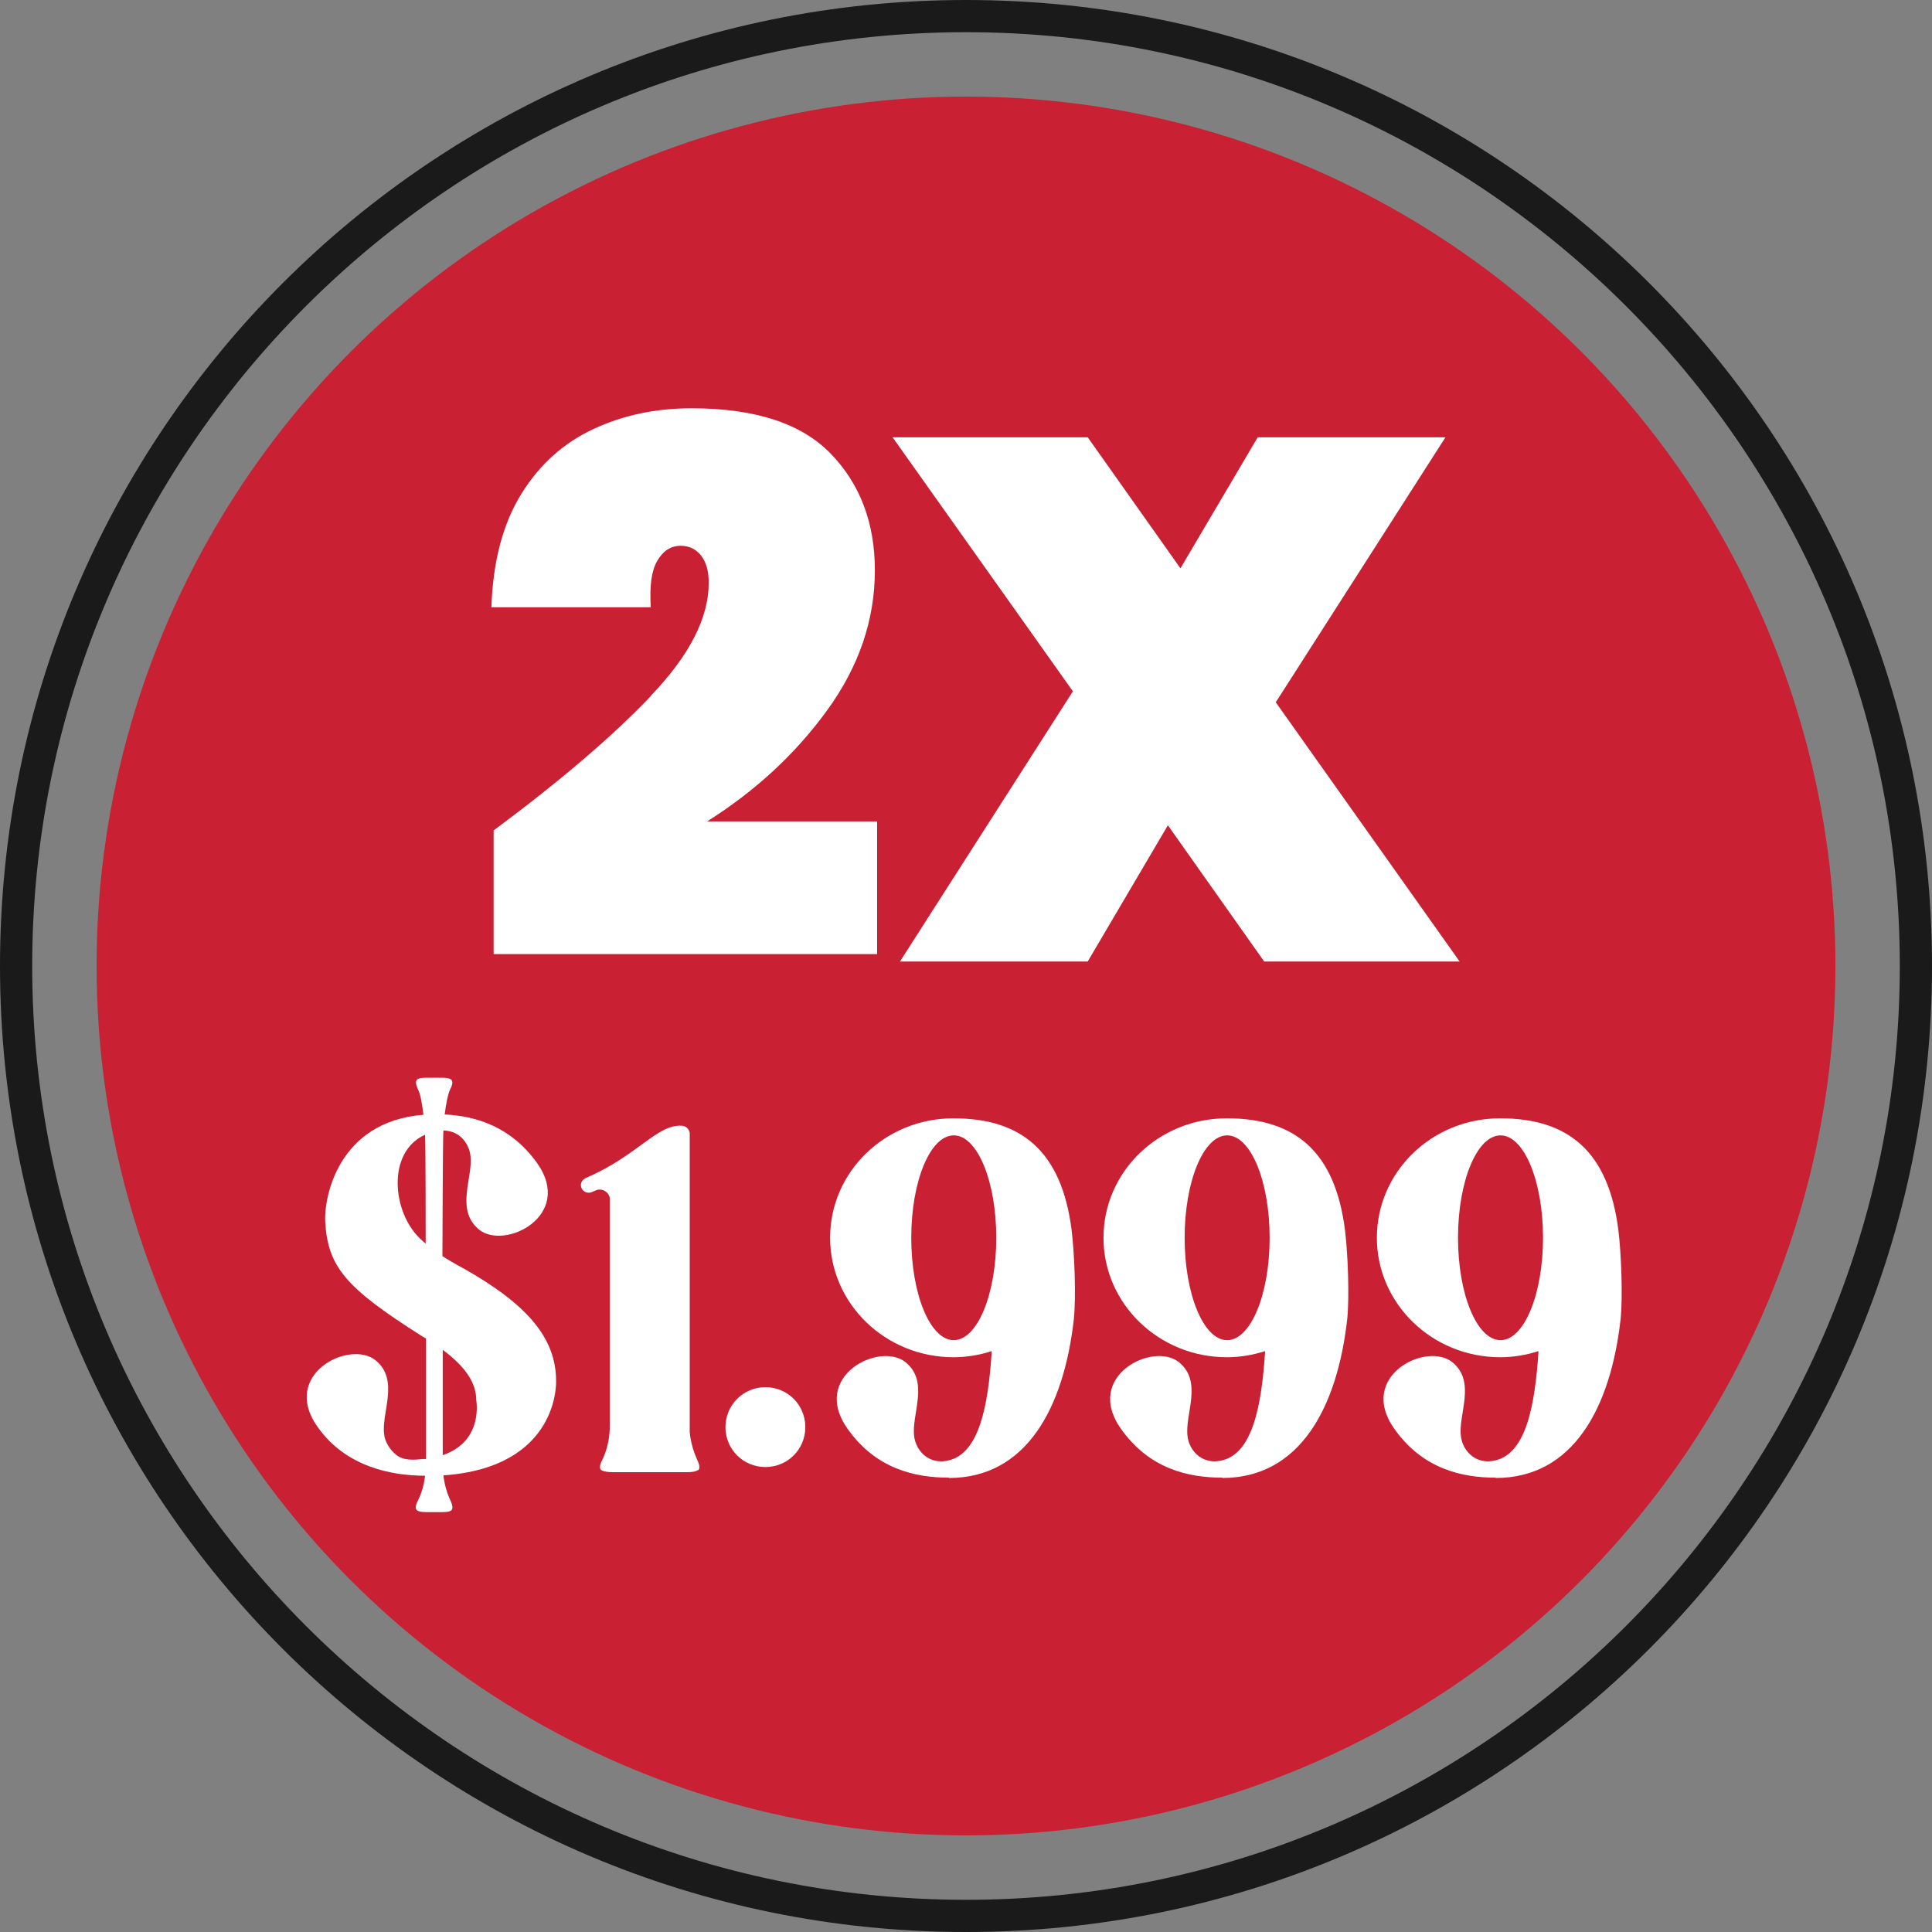 <?xml version="1.0" encoding="UTF-8"?>
<svg id="Capa_1" data-name="Capa 1" xmlns="http://www.w3.org/2000/svg" version="1.1" viewBox="0 0 60 60">
  <rect x="0" y="0" width="60" height="60" fill="#808080" stroke="none"/>
  <defs>
    <style>
      .cls-1 {
        fill: #1a1a1a;
      }

      .cls-1, .cls-2, .cls-3 {
        stroke-width: 0px;
      }

      .cls-2 {
        fill: #c92033;
      }

      .cls-3 {
        fill: #fff;
      }
    </style>
  </defs>
  <path class="cls-1" d="M30,1c15.99,0,29,13.01,29,29s-13.01,29-29,29S1,45.99,1,30,14.01,1,30,1M30,0C13.43,0,0,13.43,0,30s13.43,30,30,30,30-13.43,30-30S46.57,0,30,0h0Z"/>
  <circle class="cls-2" cx="30" cy="30" r="27"/>
  <g>
    <path class="cls-3" d="M20.21,21.61c1.2-1.25,1.8-2.42,1.8-3.51,0-.37-.08-.65-.24-.85s-.37-.3-.63-.3c-.31,0-.55.16-.73.47-.18.31-.24.79-.2,1.44h-4.95c.05-1.43.36-2.6.93-3.52s1.32-1.59,2.25-2.02c.92-.43,1.93-.64,3.04-.64,1.97,0,3.41.47,4.32,1.41.91.94,1.37,2.15,1.37,3.62,0,1.55-.5,3-1.49,4.36-.99,1.36-2.23,2.5-3.72,3.44h5.28v4.12h-11.91v-3.84c2.06-1.53,3.69-2.92,4.88-4.17Z"/>
    <path class="cls-3" d="M39.26,29.86l-2.99-4.23-2.49,4.23h-5.83l5.37-8.39-5.6-7.89h6.06l2.88,4.07,2.4-4.07h5.83l-5.27,8.23,5.71,8.05h-6.06Z"/>
    <path class="cls-3" d="M13.77,45.81c.03.27.1.54.22.79.06.13.09.26.02.31-.07.05-.21.05-.36.05h-.33c-.15,0-.29,0-.36-.05-.08-.05-.05-.18.02-.31.12-.24.19-.5.22-.77-1.05,0-2.47-.28-3.34-1.52-1.16-1.64,1.01-2.72,1.81-2.06.74.61.17,1.62.26,2.29.02.22.16.46.36.63.24.2.55.17.86.14.03,0,.05,0,.08,0v-3.74s-.1-.06-.15-.09c-2.35-1.49-2.9-2.14-2.98-3.54-.04-.74.39-3.11,3.05-3.32-.04-.33-.09-.64-.17-.79-.06-.13-.09-.26-.02-.31.07-.05.21-.05.36-.05h0s0,0,0,0h.32s0,0,0,0h0c.15,0,.29,0,.36.05.08.05.05.18-.02.31-.07.15-.13.46-.17.78.98.05,2.06.38,2.87,1.51,1.16,1.64-1.02,2.72-1.81,2.06-.74-.62-.17-1.62-.26-2.29-.02-.22-.15-.48-.36-.63-.14-.1-.31-.15-.48-.15-.02.23-.03,3.9-.03,3.9.17.11.39.24.67.39,2,1.13,2.86,2.18,2.86,3.49,0,0,.12,2.68-3.51,2.93ZM13.22,38.62s0-3.2-.02-3.38c-1.2.54-1.02,2.42-.14,3.24.05.05.1.09.16.14ZM14.79,43.48c0-.53-.33-1.03-1.04-1.56v3.27c1.28-.43,1.04-1.71,1.04-1.71Z"/>
    <path class="cls-3" d="M21.66,45.66c-.07.05-.2.06-.35.06h-2.28c-.15,0-.28-.02-.35-.06-.08-.05-.05-.18.02-.31.17-.35.24-.73.24-1.11v-6.99c0-.22-.24-.37-.44-.28l-.12.05c-.16.07-.34-.04-.34-.22,0-.1.07-.18.16-.22,1.59-.68,2.2-1.66,2.96-1.62.13,0,.23.09.26.21v9.31c.03.3.11.59.24.87.06.13.09.26.02.31h0Z"/>
    <path class="cls-3" d="M22.53,44.32c0-.68.55-1.24,1.24-1.24s1.24.55,1.24,1.24-.55,1.24-1.24,1.24-1.24-.55-1.24-1.24Z"/>
    <path class="cls-3" d="M29.47,45.89c-1.05,0-2.27-.27-3.15-1.52-1.16-1.64,1.01-2.72,1.81-2.06.74.61.17,1.62.26,2.29.02.22.15.48.36.63.18.13.4.18.63.14,1.03-.16,1.31-1.71,1.42-3.41-.38.12-.77.19-1.19.19-2.11,0-3.83-1.66-3.83-3.71s1.71-3.71,3.83-3.71,3.36,1.03,3.67,3.47c.09.74.14,2.05.07,2.76-.31,2.77-1.48,4.94-3.88,4.94ZM30.94,38.44c0-1.76-.59-3.18-1.32-3.18s-1.32,1.42-1.32,3.18.59,3.18,1.32,3.18,1.32-1.42,1.32-3.18Z"/>
    <path class="cls-3" d="M37.96,45.89c-1.05,0-2.27-.27-3.15-1.52-1.16-1.64,1.01-2.72,1.81-2.06.74.61.17,1.62.26,2.29.02.22.15.48.36.63.18.13.4.18.63.14,1.03-.16,1.31-1.71,1.42-3.41-.38.12-.77.19-1.19.19-2.11,0-3.83-1.66-3.83-3.71s1.71-3.71,3.83-3.71,3.36,1.03,3.67,3.47c.09.74.14,2.05.07,2.76-.31,2.77-1.48,4.94-3.88,4.94ZM39.43,38.44c0-1.76-.59-3.18-1.32-3.18s-1.32,1.42-1.32,3.18.59,3.18,1.32,3.18,1.32-1.42,1.32-3.18Z"/>
    <path class="cls-3" d="M46.45,45.89c-1.05,0-2.27-.27-3.15-1.52-1.16-1.64,1.01-2.72,1.81-2.06.74.61.17,1.62.26,2.29.02.22.15.48.36.63.18.13.4.18.63.14,1.03-.16,1.31-1.71,1.42-3.41-.38.12-.77.19-1.19.19-2.11,0-3.83-1.66-3.83-3.71s1.71-3.71,3.83-3.71,3.36,1.03,3.67,3.47c.09.74.14,2.05.07,2.76-.31,2.77-1.48,4.94-3.88,4.94ZM47.92,38.44c0-1.76-.59-3.18-1.32-3.18s-1.32,1.42-1.32,3.18.59,3.18,1.32,3.18,1.32-1.42,1.32-3.18Z"/>
  </g>
</svg>